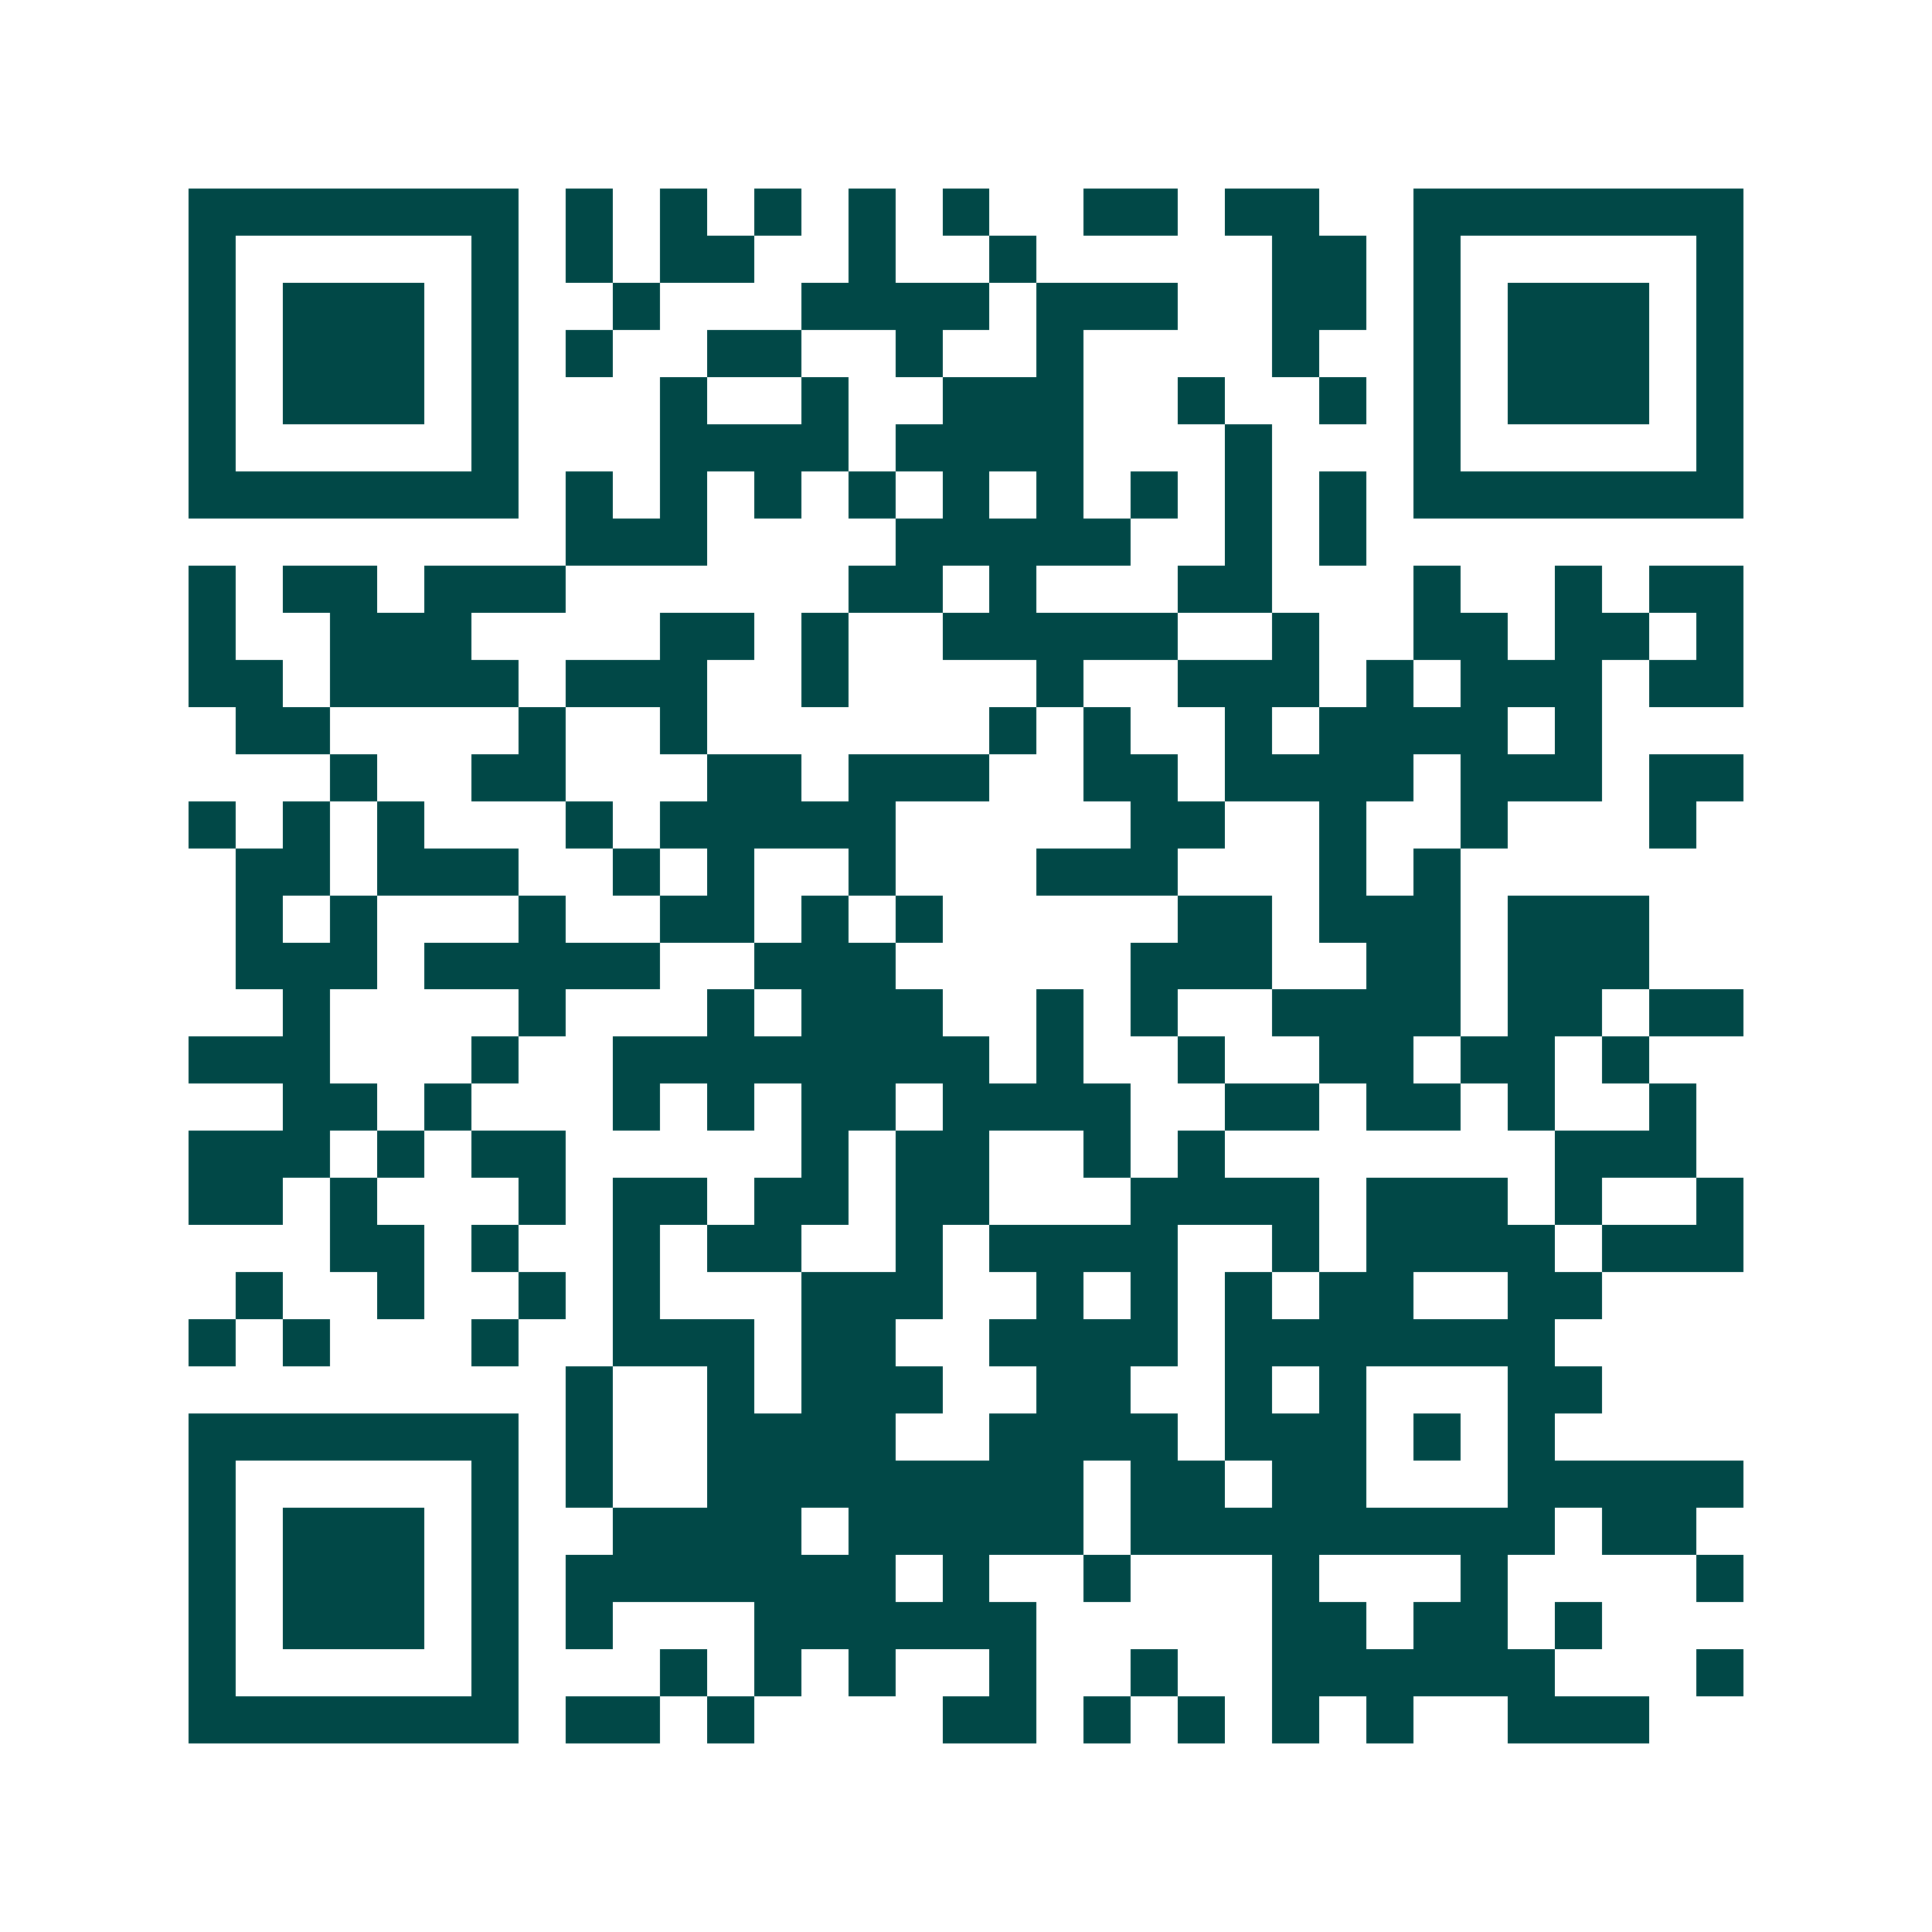 <svg xmlns="http://www.w3.org/2000/svg" width="200" height="200" viewBox="0 0 41 41" shape-rendering="crispEdges"><path fill="#ffffff" d="M0 0h41v41H0z"/><path stroke="#014847" d="M4 4.5h7m1 0h1m1 0h1m1 0h1m1 0h1m1 0h1m2 0h2m1 0h2m2 0h7M4 5.5h1m5 0h1m1 0h1m1 0h2m2 0h1m2 0h1m5 0h2m1 0h1m5 0h1M4 6.5h1m1 0h3m1 0h1m2 0h1m3 0h4m1 0h3m2 0h2m1 0h1m1 0h3m1 0h1M4 7.5h1m1 0h3m1 0h1m1 0h1m2 0h2m2 0h1m2 0h1m4 0h1m2 0h1m1 0h3m1 0h1M4 8.5h1m1 0h3m1 0h1m3 0h1m2 0h1m2 0h3m2 0h1m2 0h1m1 0h1m1 0h3m1 0h1M4 9.5h1m5 0h1m3 0h4m1 0h4m3 0h1m3 0h1m5 0h1M4 10.5h7m1 0h1m1 0h1m1 0h1m1 0h1m1 0h1m1 0h1m1 0h1m1 0h1m1 0h1m1 0h7M12 11.5h3m4 0h5m2 0h1m1 0h1M4 12.5h1m1 0h2m1 0h3m6 0h2m1 0h1m3 0h2m3 0h1m2 0h1m1 0h2M4 13.5h1m2 0h3m4 0h2m1 0h1m2 0h5m2 0h1m2 0h2m1 0h2m1 0h1M4 14.5h2m1 0h4m1 0h3m2 0h1m4 0h1m2 0h3m1 0h1m1 0h3m1 0h2M5 15.5h2m4 0h1m2 0h1m6 0h1m1 0h1m2 0h1m1 0h4m1 0h1M7 16.5h1m2 0h2m3 0h2m1 0h3m2 0h2m1 0h4m1 0h3m1 0h2M4 17.5h1m1 0h1m1 0h1m3 0h1m1 0h5m5 0h2m2 0h1m2 0h1m3 0h1M5 18.5h2m1 0h3m2 0h1m1 0h1m2 0h1m3 0h3m3 0h1m1 0h1M5 19.5h1m1 0h1m3 0h1m2 0h2m1 0h1m1 0h1m5 0h2m1 0h3m1 0h3M5 20.5h3m1 0h5m2 0h3m5 0h3m2 0h2m1 0h3M6 21.5h1m4 0h1m3 0h1m1 0h3m2 0h1m1 0h1m2 0h4m1 0h2m1 0h2M4 22.5h3m3 0h1m2 0h8m1 0h1m2 0h1m2 0h2m1 0h2m1 0h1M6 23.5h2m1 0h1m3 0h1m1 0h1m1 0h2m1 0h4m2 0h2m1 0h2m1 0h1m2 0h1M4 24.5h3m1 0h1m1 0h2m5 0h1m1 0h2m2 0h1m1 0h1m7 0h3M4 25.5h2m1 0h1m3 0h1m1 0h2m1 0h2m1 0h2m3 0h4m1 0h3m1 0h1m2 0h1M7 26.5h2m1 0h1m2 0h1m1 0h2m2 0h1m1 0h4m2 0h1m1 0h4m1 0h3M5 27.5h1m2 0h1m2 0h1m1 0h1m3 0h3m2 0h1m1 0h1m1 0h1m1 0h2m2 0h2M4 28.5h1m1 0h1m3 0h1m2 0h3m1 0h2m2 0h4m1 0h7M12 29.5h1m2 0h1m1 0h3m2 0h2m2 0h1m1 0h1m3 0h2M4 30.5h7m1 0h1m2 0h4m2 0h4m1 0h3m1 0h1m1 0h1M4 31.5h1m5 0h1m1 0h1m2 0h8m1 0h2m1 0h2m3 0h5M4 32.5h1m1 0h3m1 0h1m2 0h4m1 0h5m1 0h9m1 0h2M4 33.5h1m1 0h3m1 0h1m1 0h7m1 0h1m2 0h1m3 0h1m3 0h1m4 0h1M4 34.5h1m1 0h3m1 0h1m1 0h1m3 0h6m5 0h2m1 0h2m1 0h1M4 35.5h1m5 0h1m3 0h1m1 0h1m1 0h1m2 0h1m2 0h1m2 0h6m3 0h1M4 36.5h7m1 0h2m1 0h1m4 0h2m1 0h1m1 0h1m1 0h1m1 0h1m2 0h3"/></svg>
